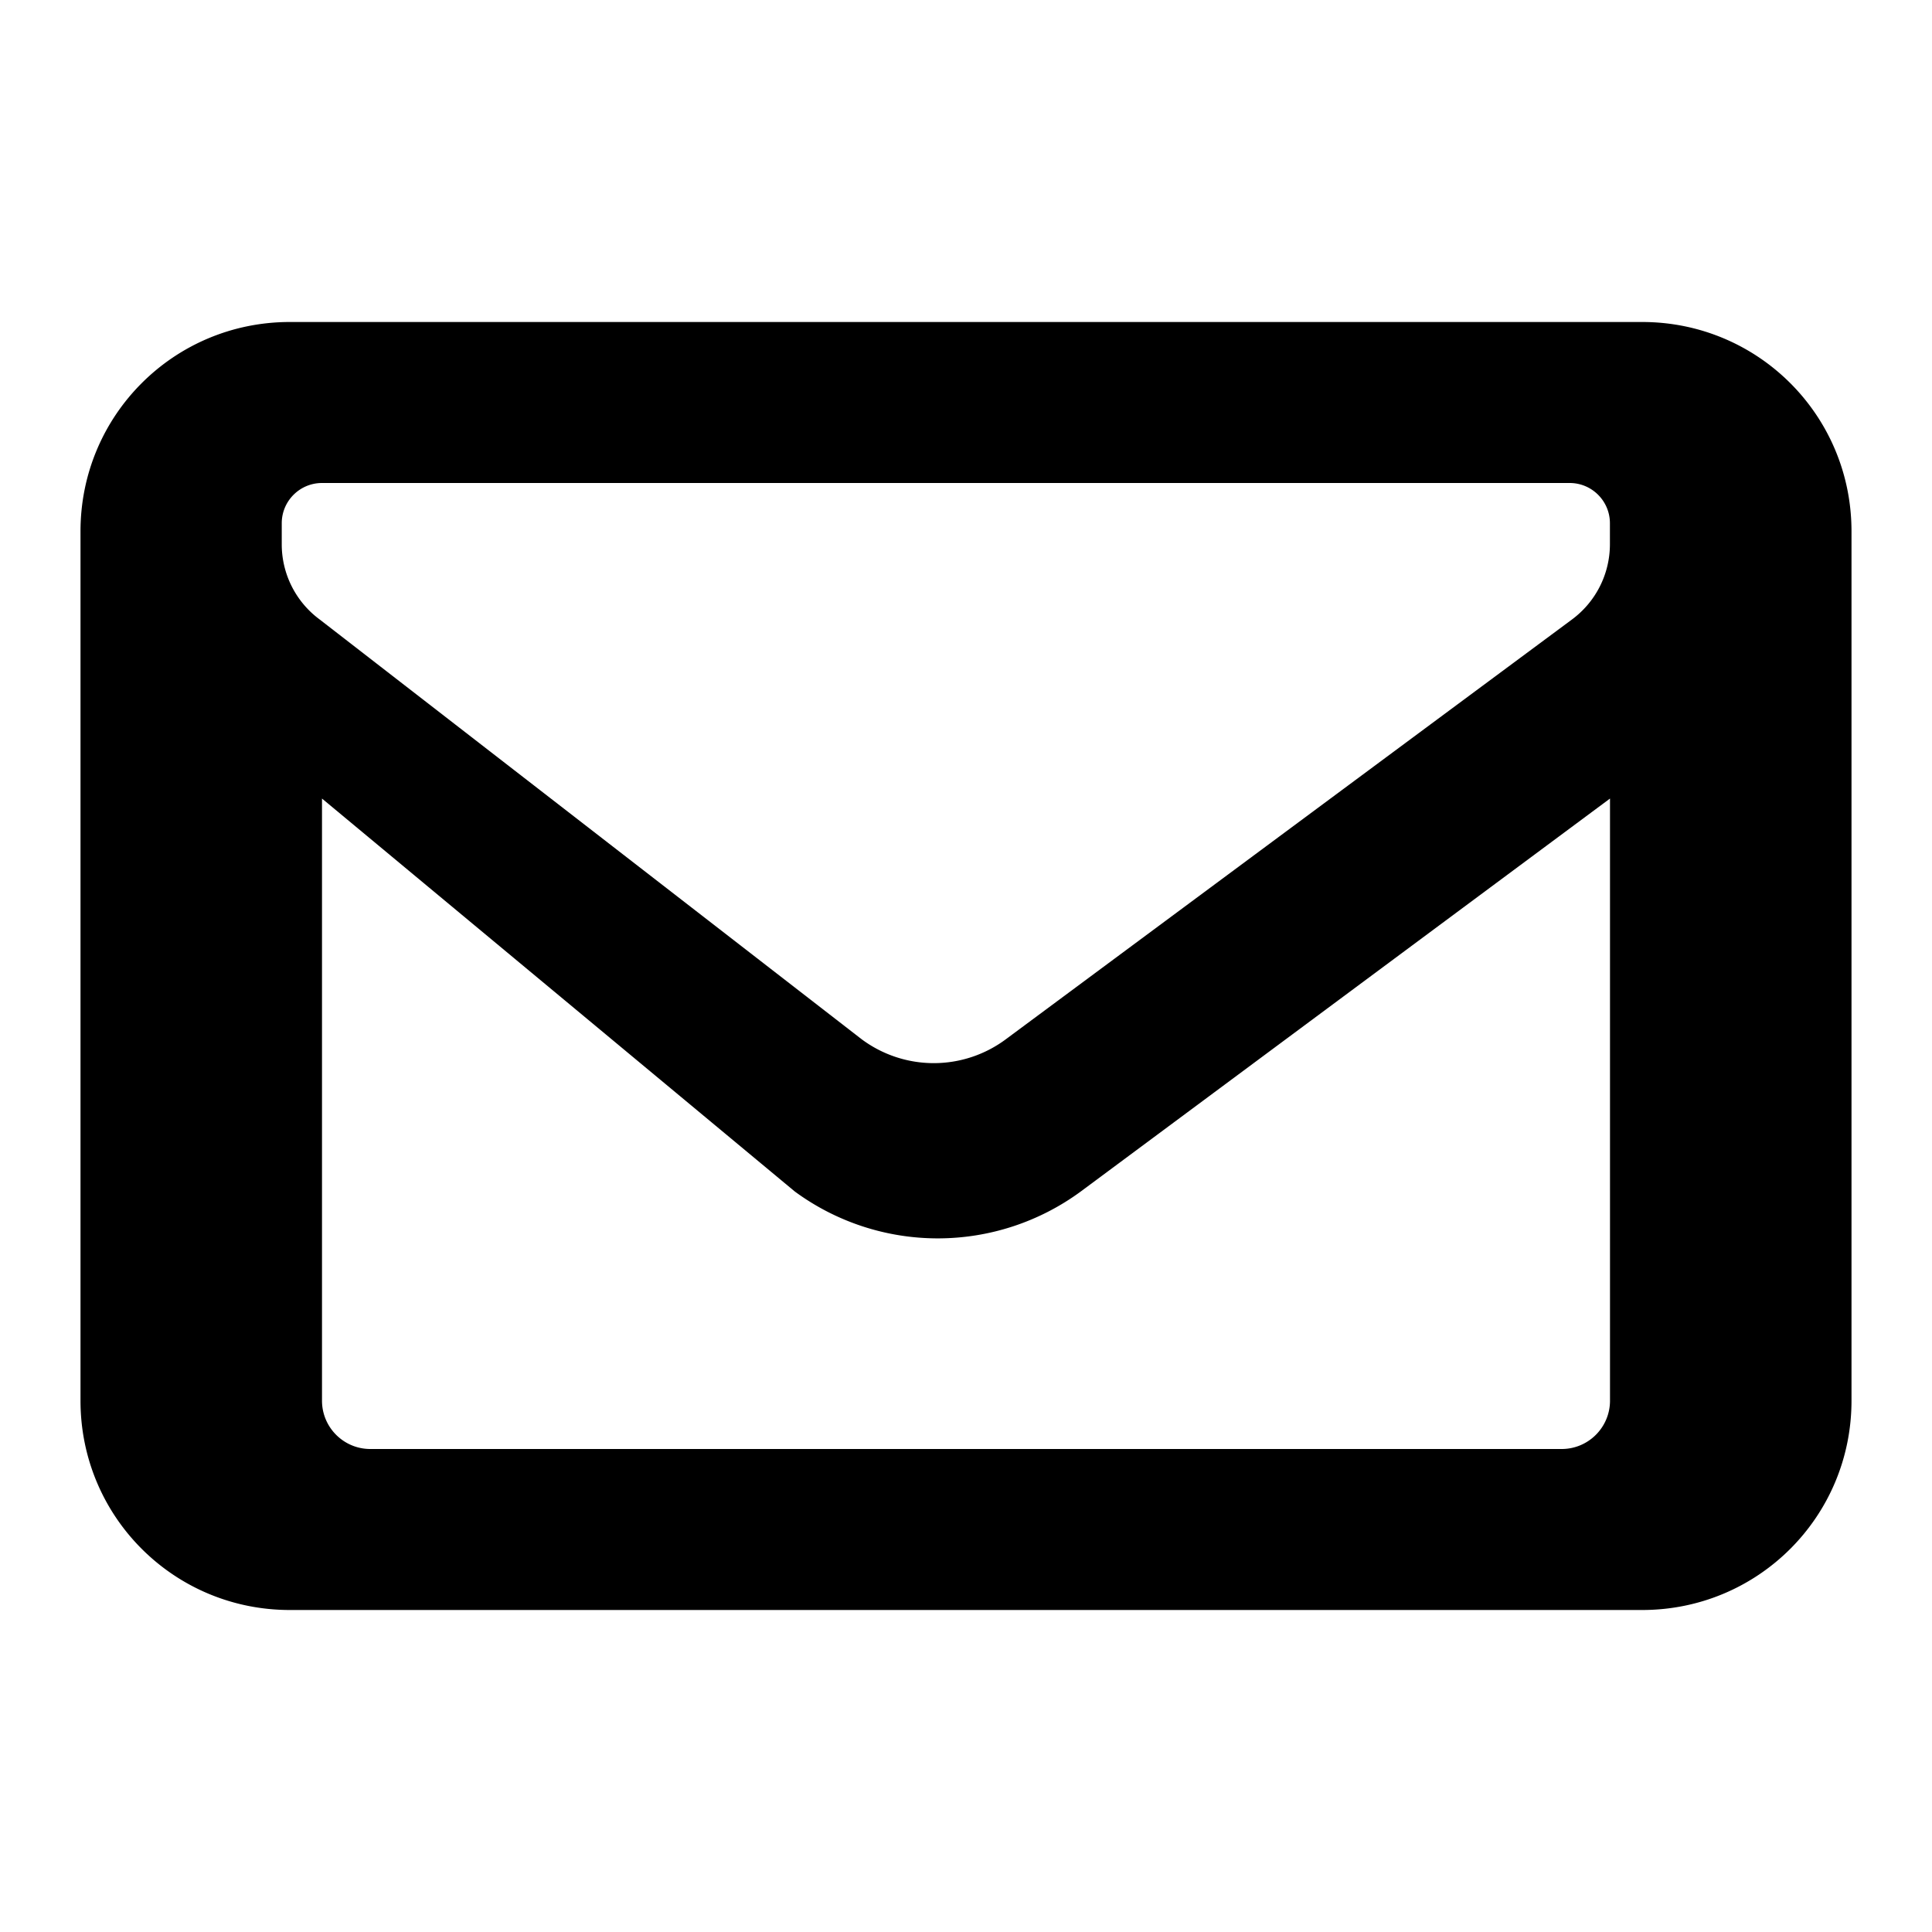 <?xml version="1.0" encoding="UTF-8"?> <svg xmlns="http://www.w3.org/2000/svg" width="24" height="24" viewBox="0 0 24 24" fill="none"><path fill-rule="evenodd" clip-rule="evenodd" d="M3.6 4C2.16 4 1 5.16 1 6.6v10.8C1 18.84 2.16 20 3.6 20h16.8c1.44 0 2.6-1.16 2.6-2.6V6.6C23 5.16 21.84 4 20.4 4H3.6Zm.9 2h14.999c.276 0 .5.224.5.5v.26c0 .37-.175.716-.472.936l-7.028 5.211a1.5 1.5 0 0 1-1.799 0L3.972 7.696A1.16 1.16 0 0 1 3.5 6.76V6.5c0-.276.224-.5.5-.5Zm-.5 3.92V17.4c0 .331.269.6.6.6h14.8c.331 0 .6-.269.6-.6V9.92l-6.574 4.881a3 3 0 0 1-3.553 0L4 9.92Z" fill="black"></path></svg> 